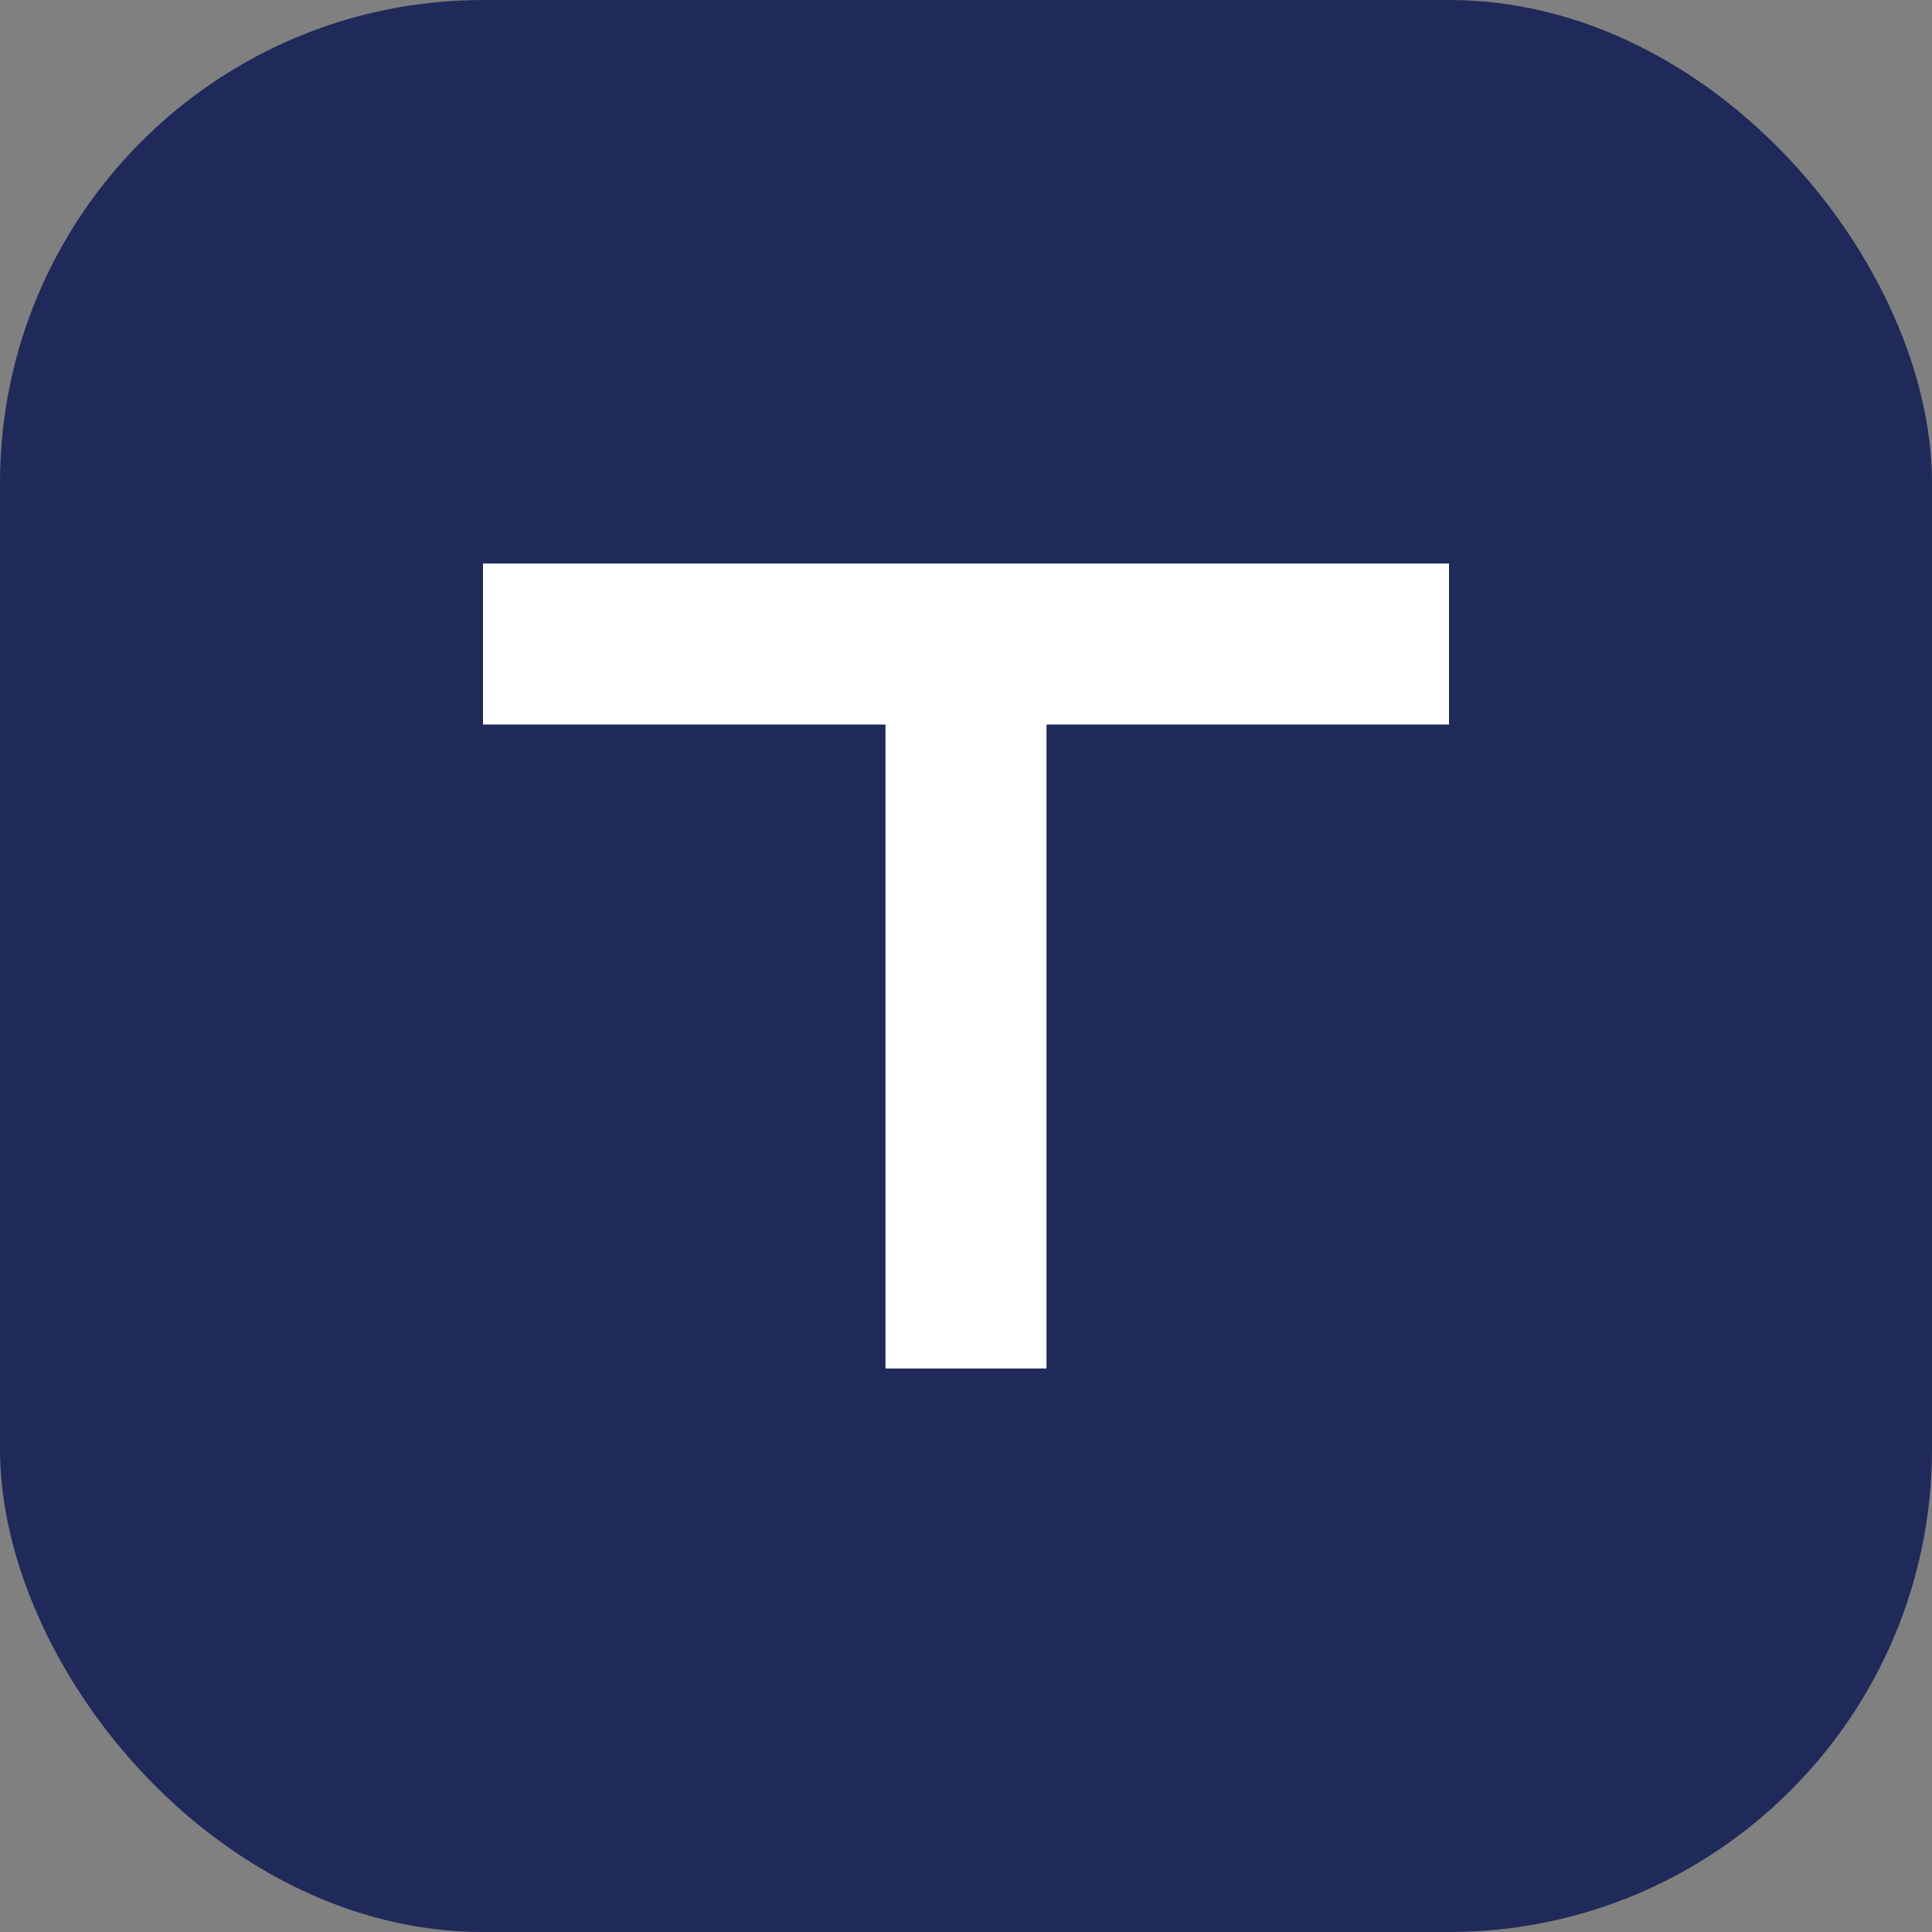<svg xmlns="http://www.w3.org/2000/svg" viewBox="0 0 24 24">
  <rect x="0" y="0" width="24" height="24" fill="#808080" stroke="none"/>
  <rect width="24" height="24" rx="6" fill="#1f2a5a"/>
  <path
    d="M6 7h12v2h-5v8h-2V9H6z"
    fill="#ffffff"
  />
</svg>
